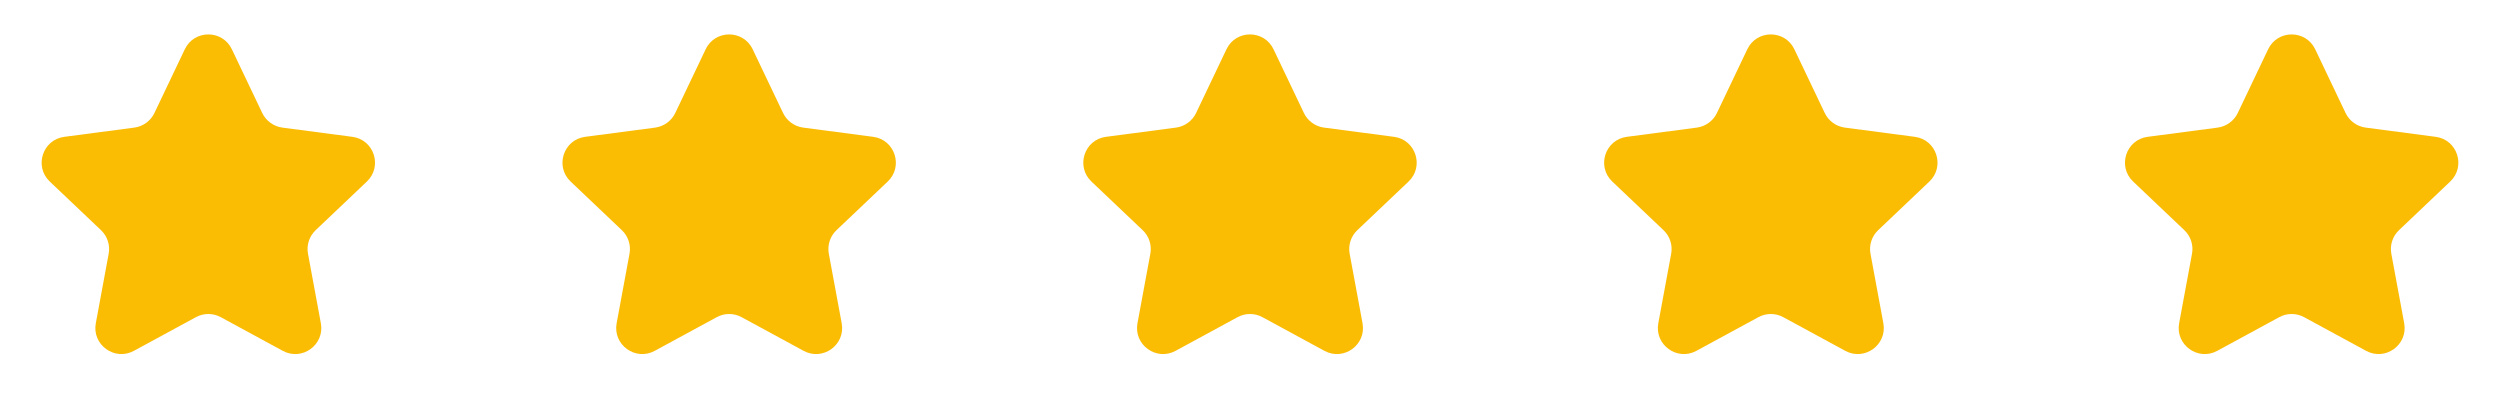 <?xml version="1.0" encoding="utf-8"?>
<svg xmlns="http://www.w3.org/2000/svg" fill="none" height="100%" overflow="visible" preserveAspectRatio="none" style="display: block;" viewBox="0 0 96 16" width="100%">
<g id="Stars">
<path d="M7.097 1.891C7.46 1.132 8.54 1.132 8.903 1.891L10.07 4.339C10.216 4.644 10.507 4.855 10.842 4.9L13.531 5.254C14.365 5.364 14.699 6.392 14.088 6.971L12.122 8.838C11.876 9.071 11.765 9.412 11.827 9.745L12.321 12.412C12.474 13.239 11.6 13.874 10.86 13.473L8.477 12.179C8.18 12.017 7.821 12.017 7.523 12.179L5.14 13.473C4.4 13.874 3.526 13.239 3.679 12.412L4.173 9.745C4.235 9.412 4.124 9.071 3.878 8.838L1.911 6.971C1.301 6.392 1.635 5.364 2.469 5.254L5.158 4.9C5.493 4.855 5.784 4.644 5.93 4.339L7.097 1.891Z" fill="#FBBC04" id="Star"/>
<path d="M27.098 1.891C27.46 1.132 28.54 1.132 28.902 1.891L30.07 4.339C30.216 4.644 30.507 4.855 30.842 4.9L33.531 5.254C34.365 5.364 34.699 6.392 34.089 6.971L32.122 8.838C31.876 9.071 31.765 9.412 31.827 9.745L32.321 12.412C32.474 13.239 31.6 13.874 30.86 13.473L28.477 12.179C28.18 12.017 27.82 12.017 27.523 12.179L25.14 13.473C24.4 13.874 23.526 13.239 23.679 12.412L24.173 9.745C24.235 9.412 24.124 9.071 23.878 8.838L21.912 6.971C21.301 6.392 21.635 5.364 22.469 5.254L25.158 4.9C25.493 4.855 25.784 4.644 25.93 4.339L27.098 1.891Z" fill="#FBBC04" id="Star_2"/>
<path d="M47.097 1.891C47.46 1.132 48.54 1.132 48.903 1.891L50.07 4.339C50.216 4.644 50.507 4.855 50.842 4.9L53.531 5.254C54.365 5.364 54.699 6.392 54.089 6.971L52.122 8.838C51.876 9.071 51.765 9.412 51.827 9.745L52.321 12.412C52.474 13.239 51.6 13.874 50.86 13.473L48.477 12.179C48.179 12.017 47.821 12.017 47.523 12.179L45.14 13.473C44.4 13.874 43.526 13.239 43.679 12.412L44.173 9.745C44.235 9.412 44.124 9.071 43.878 8.838L41.911 6.971C41.301 6.392 41.635 5.364 42.469 5.254L45.158 4.9C45.493 4.855 45.784 4.644 45.93 4.339L47.097 1.891Z" fill="#FBBC04" id="Star_3"/>
<path d="M67.097 1.891C67.46 1.132 68.54 1.132 68.903 1.891L70.07 4.339C70.216 4.644 70.507 4.855 70.842 4.9L73.531 5.254C74.365 5.364 74.699 6.392 74.088 6.971L72.122 8.838C71.876 9.071 71.765 9.412 71.827 9.745L72.321 12.412C72.474 13.239 71.6 13.874 70.86 13.473L68.477 12.179C68.18 12.017 67.82 12.017 67.523 12.179L65.14 13.473C64.4 13.874 63.526 13.239 63.679 12.412L64.173 9.745C64.235 9.412 64.124 9.071 63.878 8.838L61.911 6.971C61.301 6.392 61.635 5.364 62.469 5.254L65.158 4.9C65.493 4.855 65.784 4.644 65.93 4.339L67.097 1.891Z" fill="#FBBC04" id="Star_4"/>
<path d="M87.097 1.891C87.46 1.132 88.54 1.132 88.903 1.891L90.07 4.339C90.216 4.644 90.507 4.855 90.842 4.9L93.531 5.254C94.365 5.364 94.699 6.392 94.088 6.971L92.122 8.838C91.876 9.071 91.765 9.412 91.827 9.745L92.321 12.412C92.474 13.239 91.6 13.874 90.86 13.473L88.477 12.179C88.18 12.017 87.82 12.017 87.523 12.179L85.14 13.473C84.4 13.874 83.526 13.239 83.679 12.412L84.173 9.745C84.235 9.412 84.124 9.071 83.878 8.838L81.912 6.971C81.301 6.392 81.635 5.364 82.469 5.254L85.158 4.9C85.493 4.855 85.784 4.644 85.93 4.339L87.097 1.891Z" fill="#FBBC04" id="Star_5"/>
</g>
</svg>